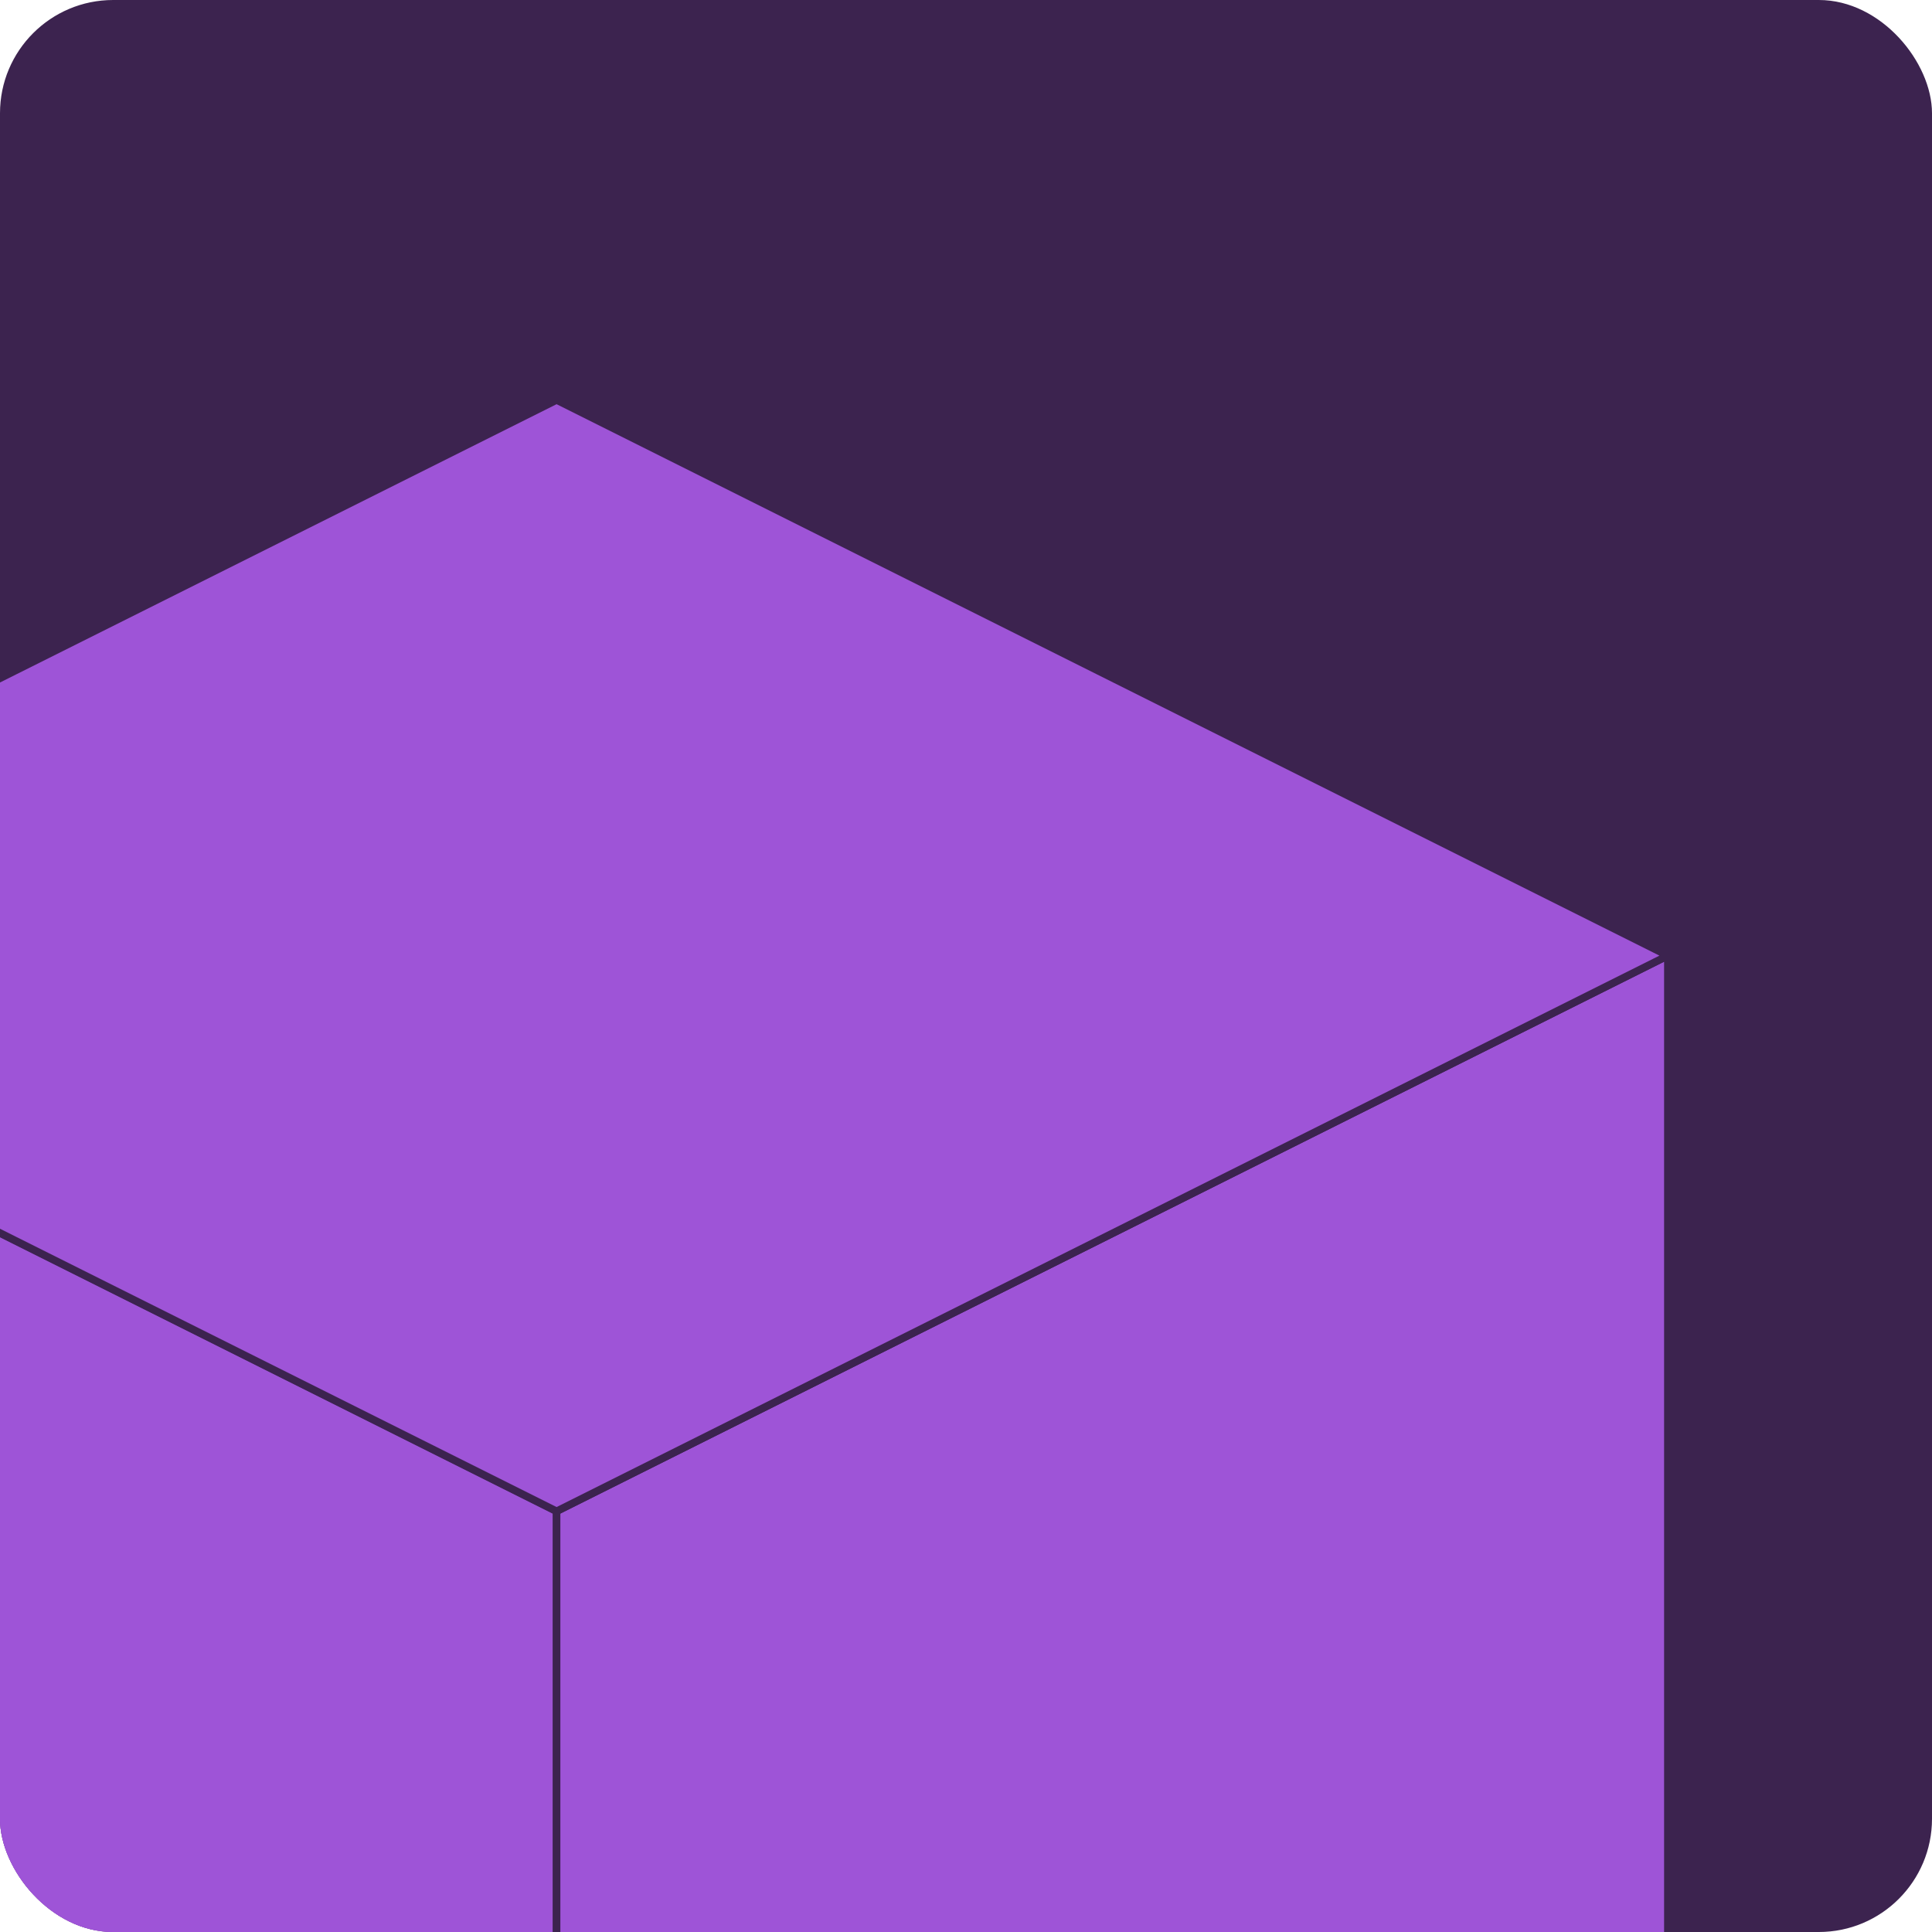 <?xml version="1.0" encoding="UTF-8"?> <svg xmlns="http://www.w3.org/2000/svg" width="512" height="512" viewBox="0 0 512 512" fill="none"><g clip-path="url(#clip0_2908_40)"><rect width="512" height="512" rx="30" fill="#3C234F"></rect><path d="M442 547.75L147.5 400.5L-147 547.75L147.5 695L442 547.75Z" fill="#9E54D7" stroke="#3C234F" stroke-width="2" stroke-miterlimit="1"></path><path d="M442 547.75L147.5 400.5V106L442 253.25V547.75Z" fill="#9E54D7" stroke="#3C234F" stroke-width="2" stroke-miterlimit="1"></path><path d="M147.5 400.5L-147 547.75V253.25L147.5 106V400.5Z" fill="#9E54D7" stroke="#3C234F" stroke-width="2" stroke-miterlimit="1"></path><path d="M147.5 695L-147 547.75V253.25L147.5 400.5V695Z" fill="#9E54D7" stroke="#3C234F" stroke-width="2" stroke-miterlimit="1"></path><path d="M147.5 695L442 547.75V253.25L147.5 400.5V695Z" fill="#9E54D7" stroke="#3C234F" stroke-width="2" stroke-miterlimit="1"></path><path d="M442 253.25L147.5 106L-147 253.25L147.5 400.5L442 253.25Z" fill="#9E54D7" stroke="#3C234F" stroke-width="2" stroke-miterlimit="1"></path></g><defs><clipPath id="clip0_2908_40"><rect width="512" height="512" rx="30" fill="white"></rect></clipPath></defs></svg> 